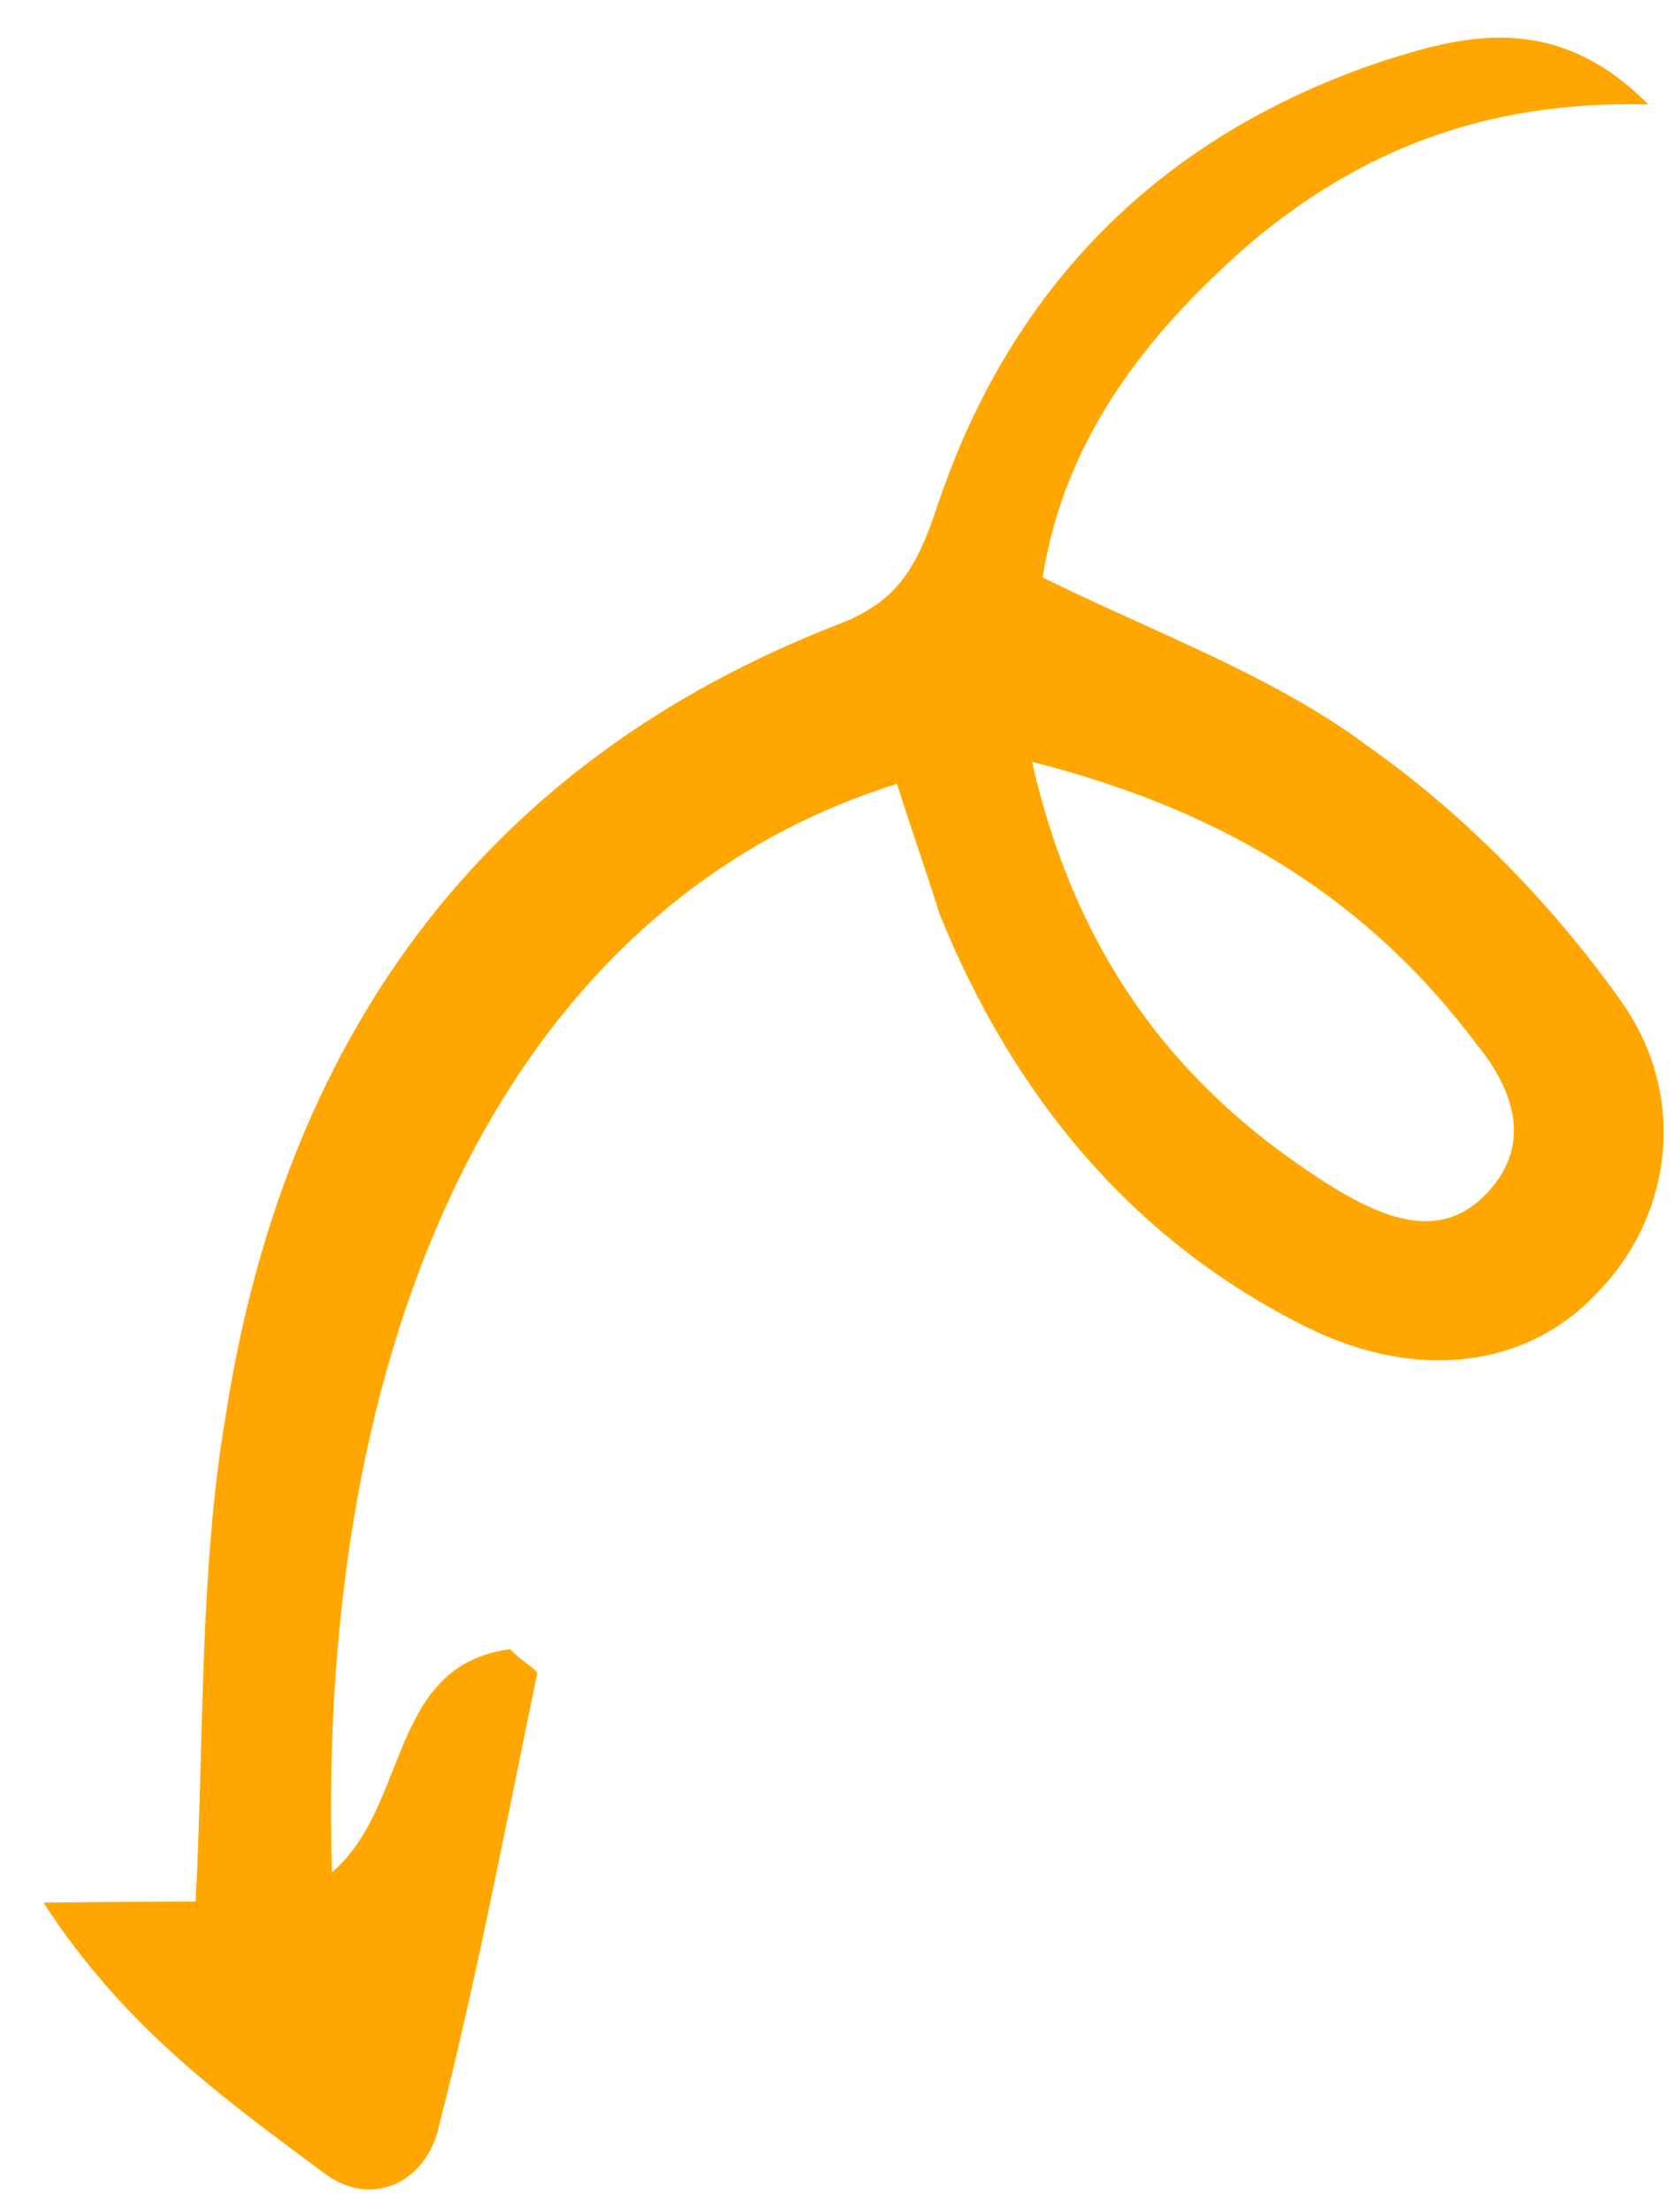 <svg xmlns="http://www.w3.org/2000/svg" width="38" height="50" viewBox="0 0 38 50" fill="none"><path d="M20.29 17.725C11.873 20.334 7.126 29.561 7.509 42.332C9.254 40.858 8.784 37.64 11.542 37.29C11.795 37.571 12.137 37.733 12.152 37.837C11.436 41.281 10.78 44.769 9.901 48.184C9.593 49.342 8.409 49.939 7.338 49.141C5.137 47.502 2.833 45.877 0.984 43.021C2.571 43.001 3.684 42.997 4.425 42.995C4.621 39.256 4.505 35.562 5.102 32.03C6.409 23.57 10.839 17.252 19.017 14.095C20.321 13.586 20.734 12.784 21.145 11.611C22.79 6.547 26.206 3.08 31.259 1.387C33.081 0.803 35.171 0.232 37.284 2.361C33.561 2.27 30.761 3.421 28.305 5.476C25.953 7.516 24.077 9.91 23.583 13.057C26.153 14.324 28.782 15.265 30.923 16.86C33.109 18.396 35.103 20.436 36.638 22.597C38.232 24.802 37.781 27.518 36.17 29.185C34.618 30.896 32.127 31.26 29.616 30.037C25.619 28.077 22.909 24.763 21.249 20.659C20.949 19.696 20.59 18.688 20.29 17.725ZM23.344 17.226C24.382 21.791 26.78 24.78 30.273 26.92C31.433 27.598 32.725 28.098 33.759 26.834C34.66 25.748 34.167 24.548 33.392 23.601C31.024 20.45 27.857 18.368 23.344 17.226Z" fill="#FFA700"></path></svg>